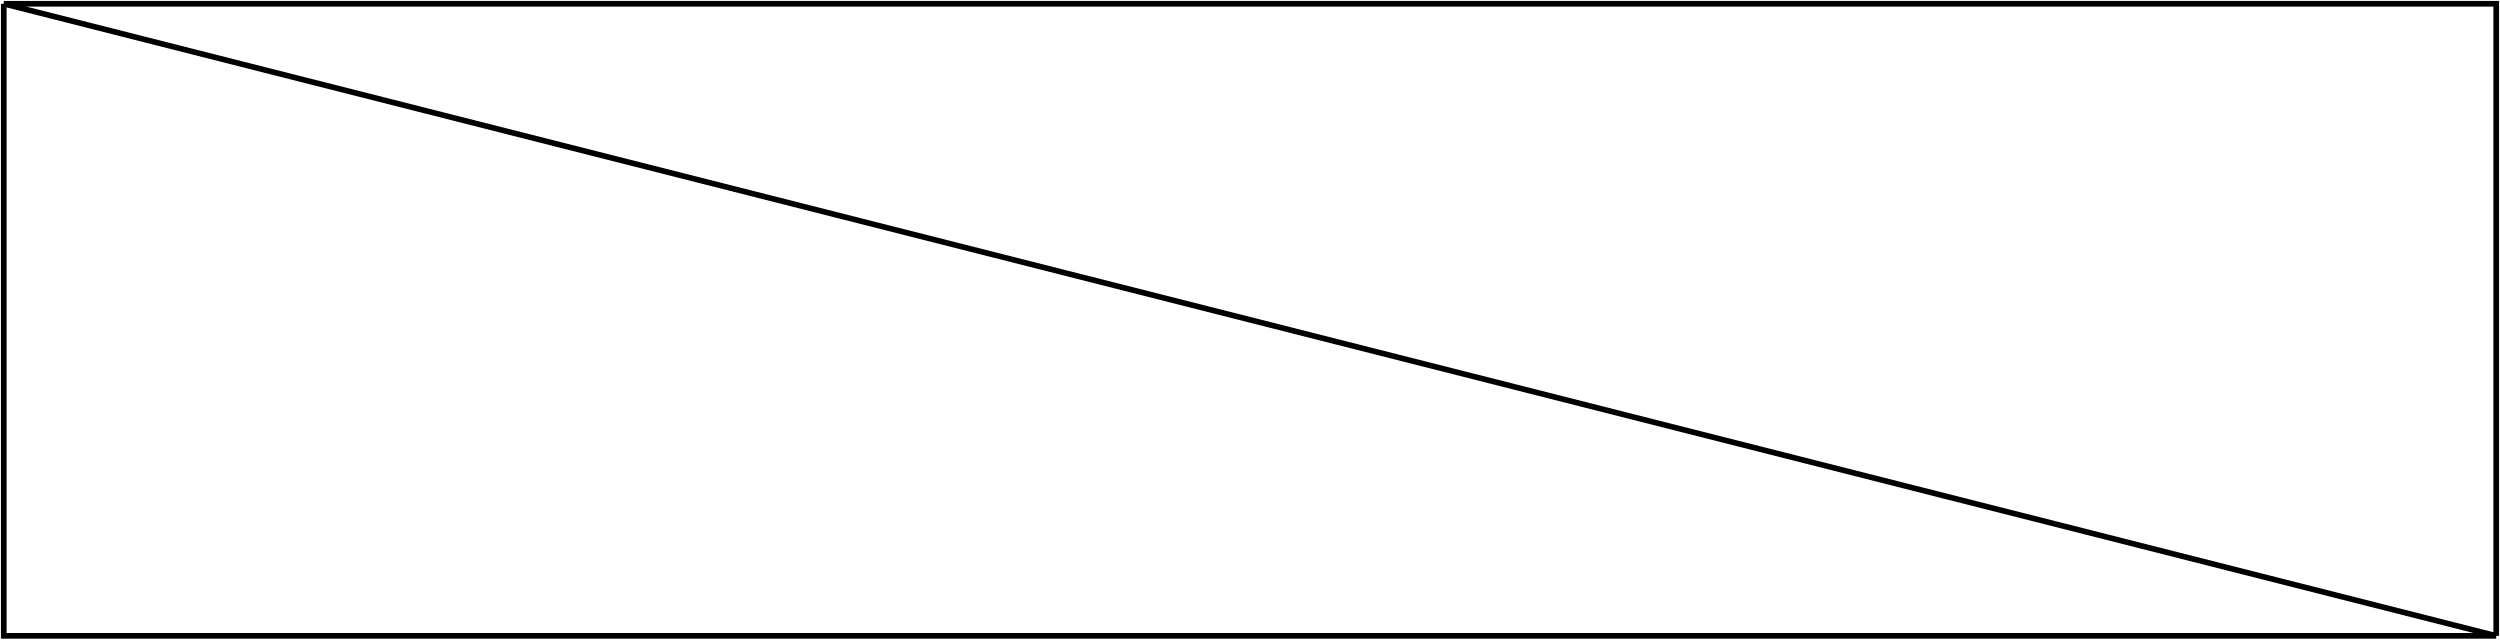 <?xml version="1.0" encoding="UTF-8"?> <svg xmlns="http://www.w3.org/2000/svg" width="1325" height="339" viewBox="0 0 1325 339" fill="none"> <path d="M2 2L1323 2L1323 337M2 2L1323 337M2 2L2 337L1323 337" stroke="black" stroke-width="3"></path> </svg> 